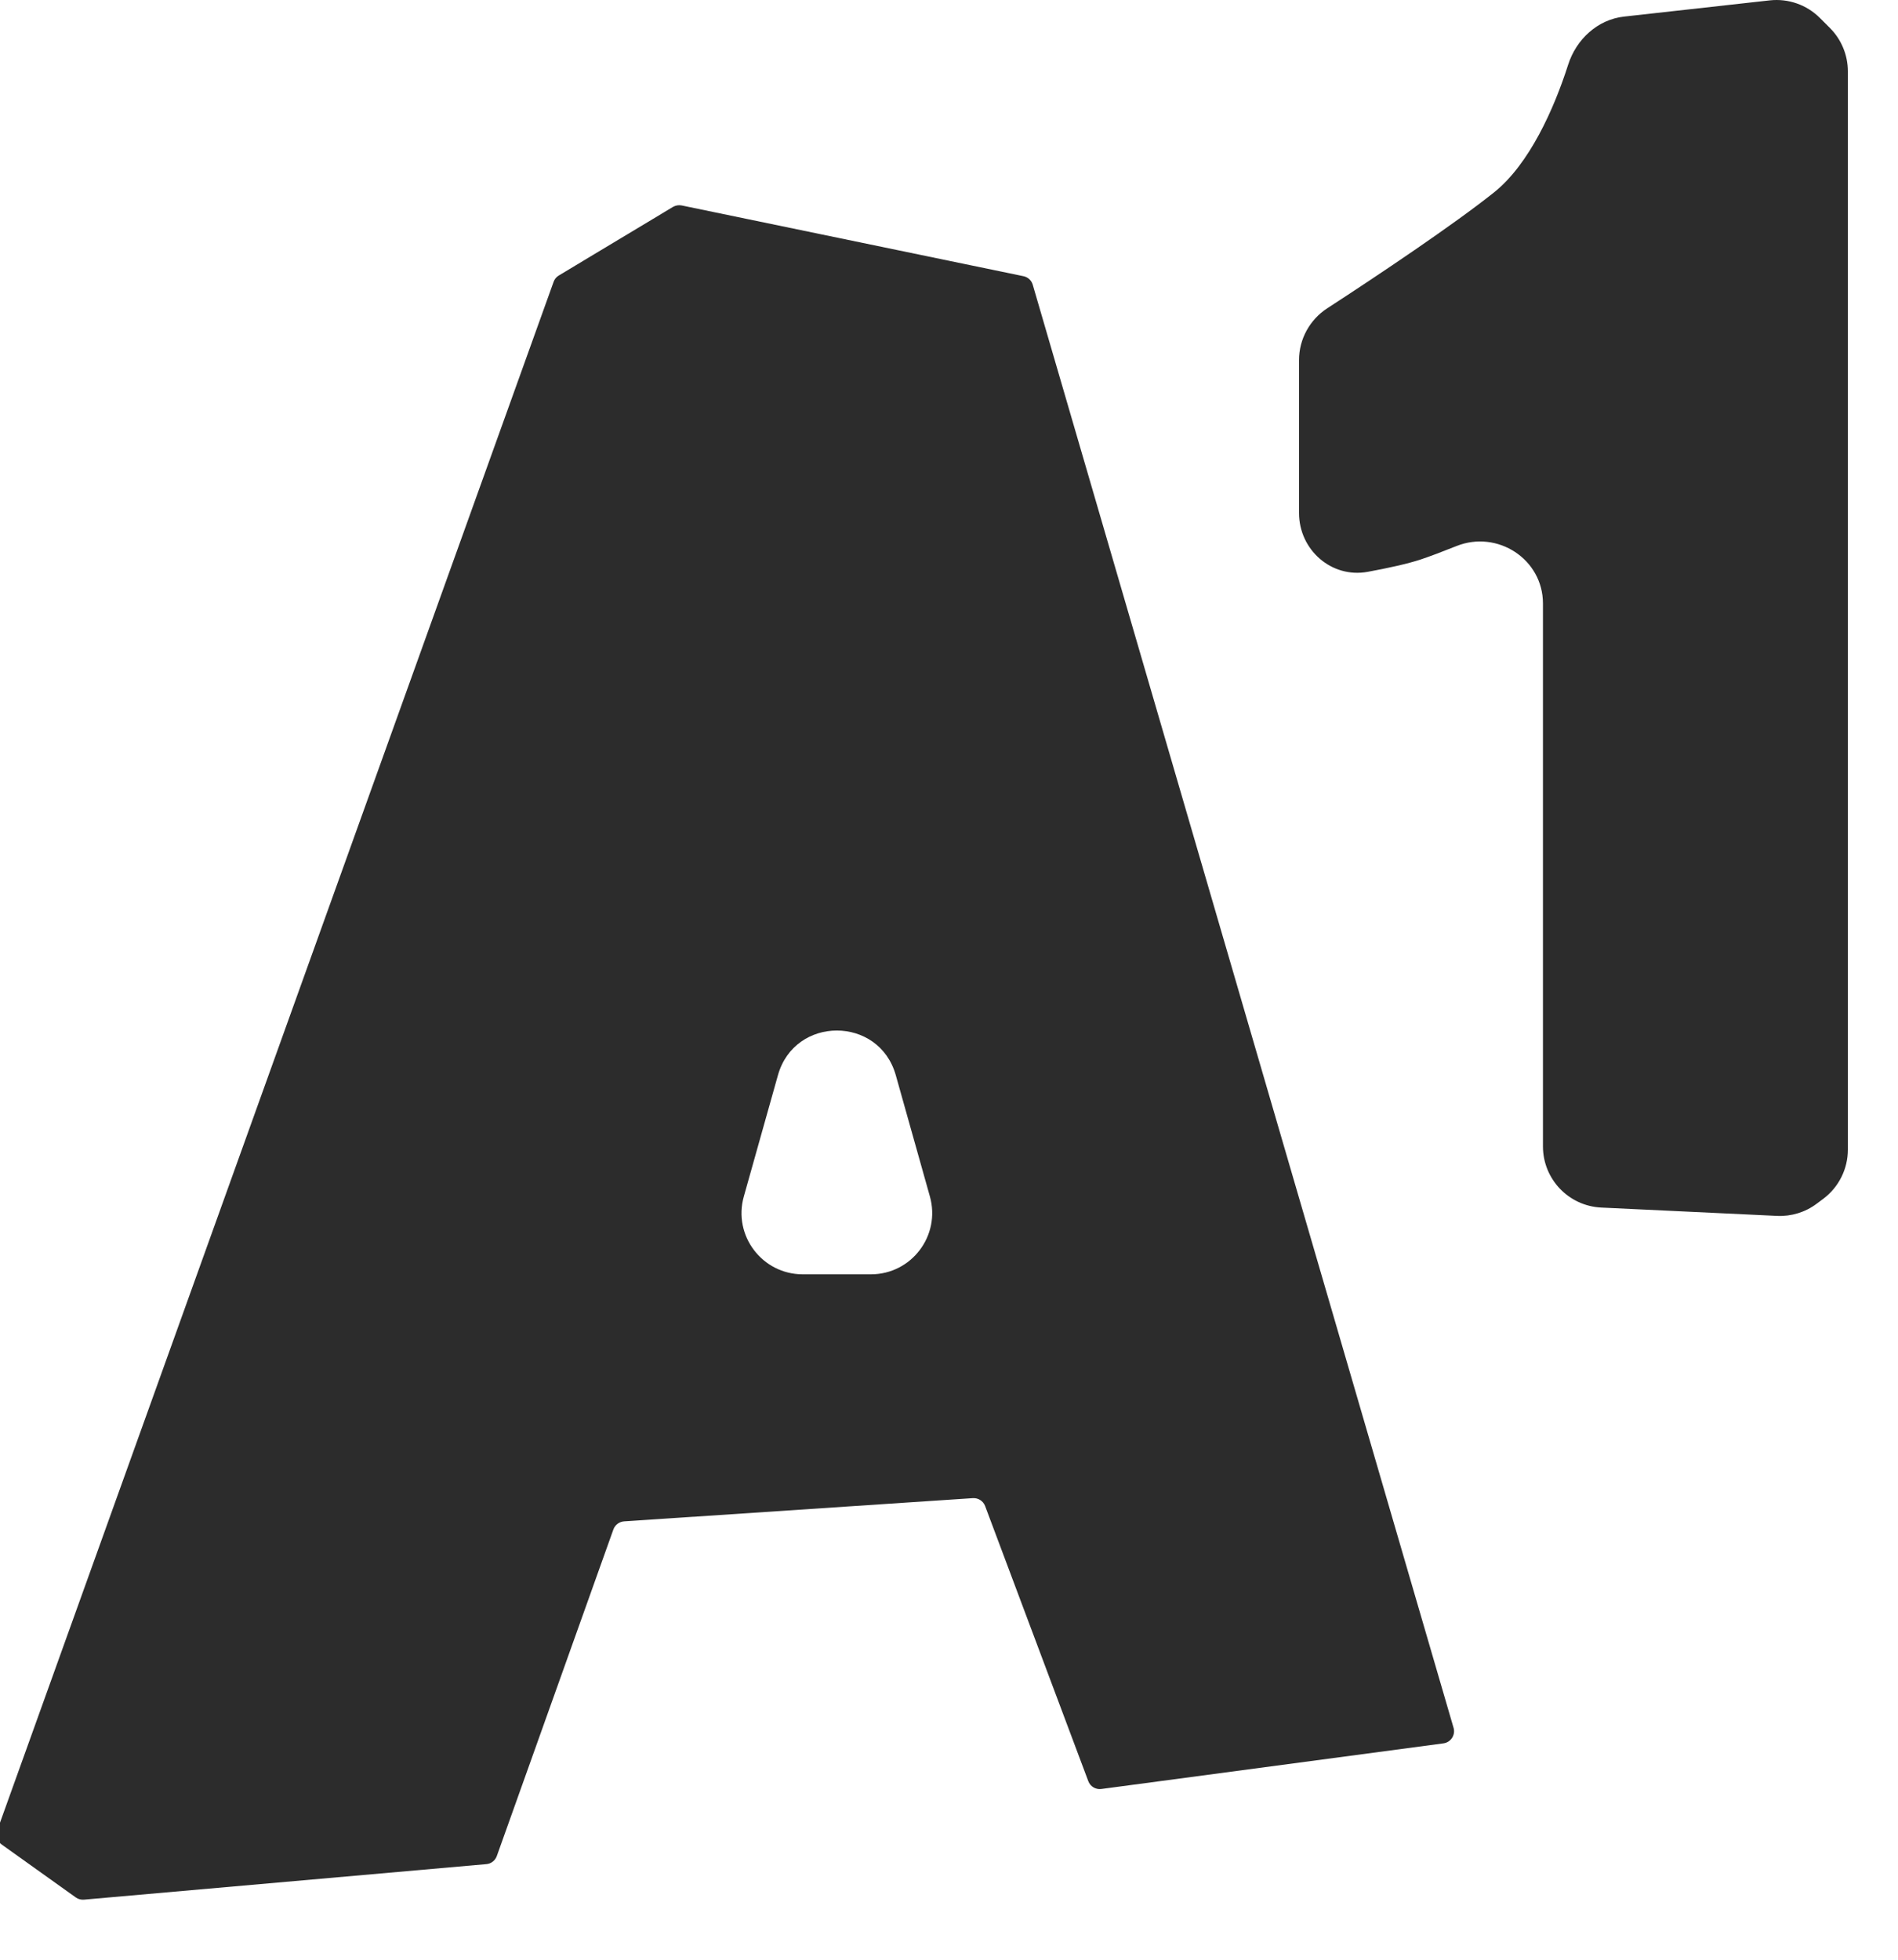 <?xml version="1.0" encoding="UTF-8"?> <svg xmlns="http://www.w3.org/2000/svg" width="31" height="32" viewBox="0 0 31 32" fill="none"> <path fill-rule="evenodd" clip-rule="evenodd" d="M21.217 8.376V5.88C21.217 5.538 21.392 5.22 21.678 5.034C22.504 4.498 23.747 3.665 24.404 3.14C24.98 2.679 25.383 1.775 25.612 1.058C25.744 0.643 26.093 0.319 26.525 0.271L28.906 0.006C29.208 -0.027 29.509 0.078 29.724 0.293L29.888 0.457C30.075 0.644 30.181 0.899 30.181 1.164V18.774C30.181 19.089 30.032 19.385 29.781 19.574L29.672 19.655C29.486 19.795 29.257 19.865 29.024 19.854L26.153 19.718C25.62 19.692 25.201 19.253 25.201 18.719V9.854C25.201 9.131 24.458 8.648 23.787 8.917C23.567 9.005 23.362 9.083 23.209 9.134C22.991 9.207 22.666 9.277 22.341 9.337C21.748 9.447 21.217 8.979 21.217 8.376ZM23.741 28.213C23.775 28.33 23.697 28.451 23.575 28.467L17.988 29.212C17.896 29.224 17.807 29.171 17.775 29.084L16.09 24.592C16.059 24.509 15.977 24.457 15.889 24.463L10.193 24.842C10.114 24.848 10.045 24.9 10.018 24.975L8.114 30.308C8.087 30.381 8.021 30.433 7.943 30.439L1.372 31.019C1.324 31.023 1.277 31.011 1.238 30.983L0.027 30.118C-0.046 30.066 -0.075 29.972 -0.045 29.887L9.042 4.602C9.058 4.558 9.088 4.521 9.128 4.498L10.991 3.379C11.034 3.354 11.085 3.345 11.135 3.355L16.717 4.51C16.789 4.525 16.848 4.579 16.868 4.65L23.741 28.213ZM12.706 17.557L12.149 19.537C11.969 20.175 12.449 20.808 13.111 20.808H14.225C14.888 20.808 15.367 20.175 15.188 19.537L14.631 17.557C14.357 16.584 12.979 16.584 12.706 17.557Z" fill="#2C2C2C"></path> </svg> 